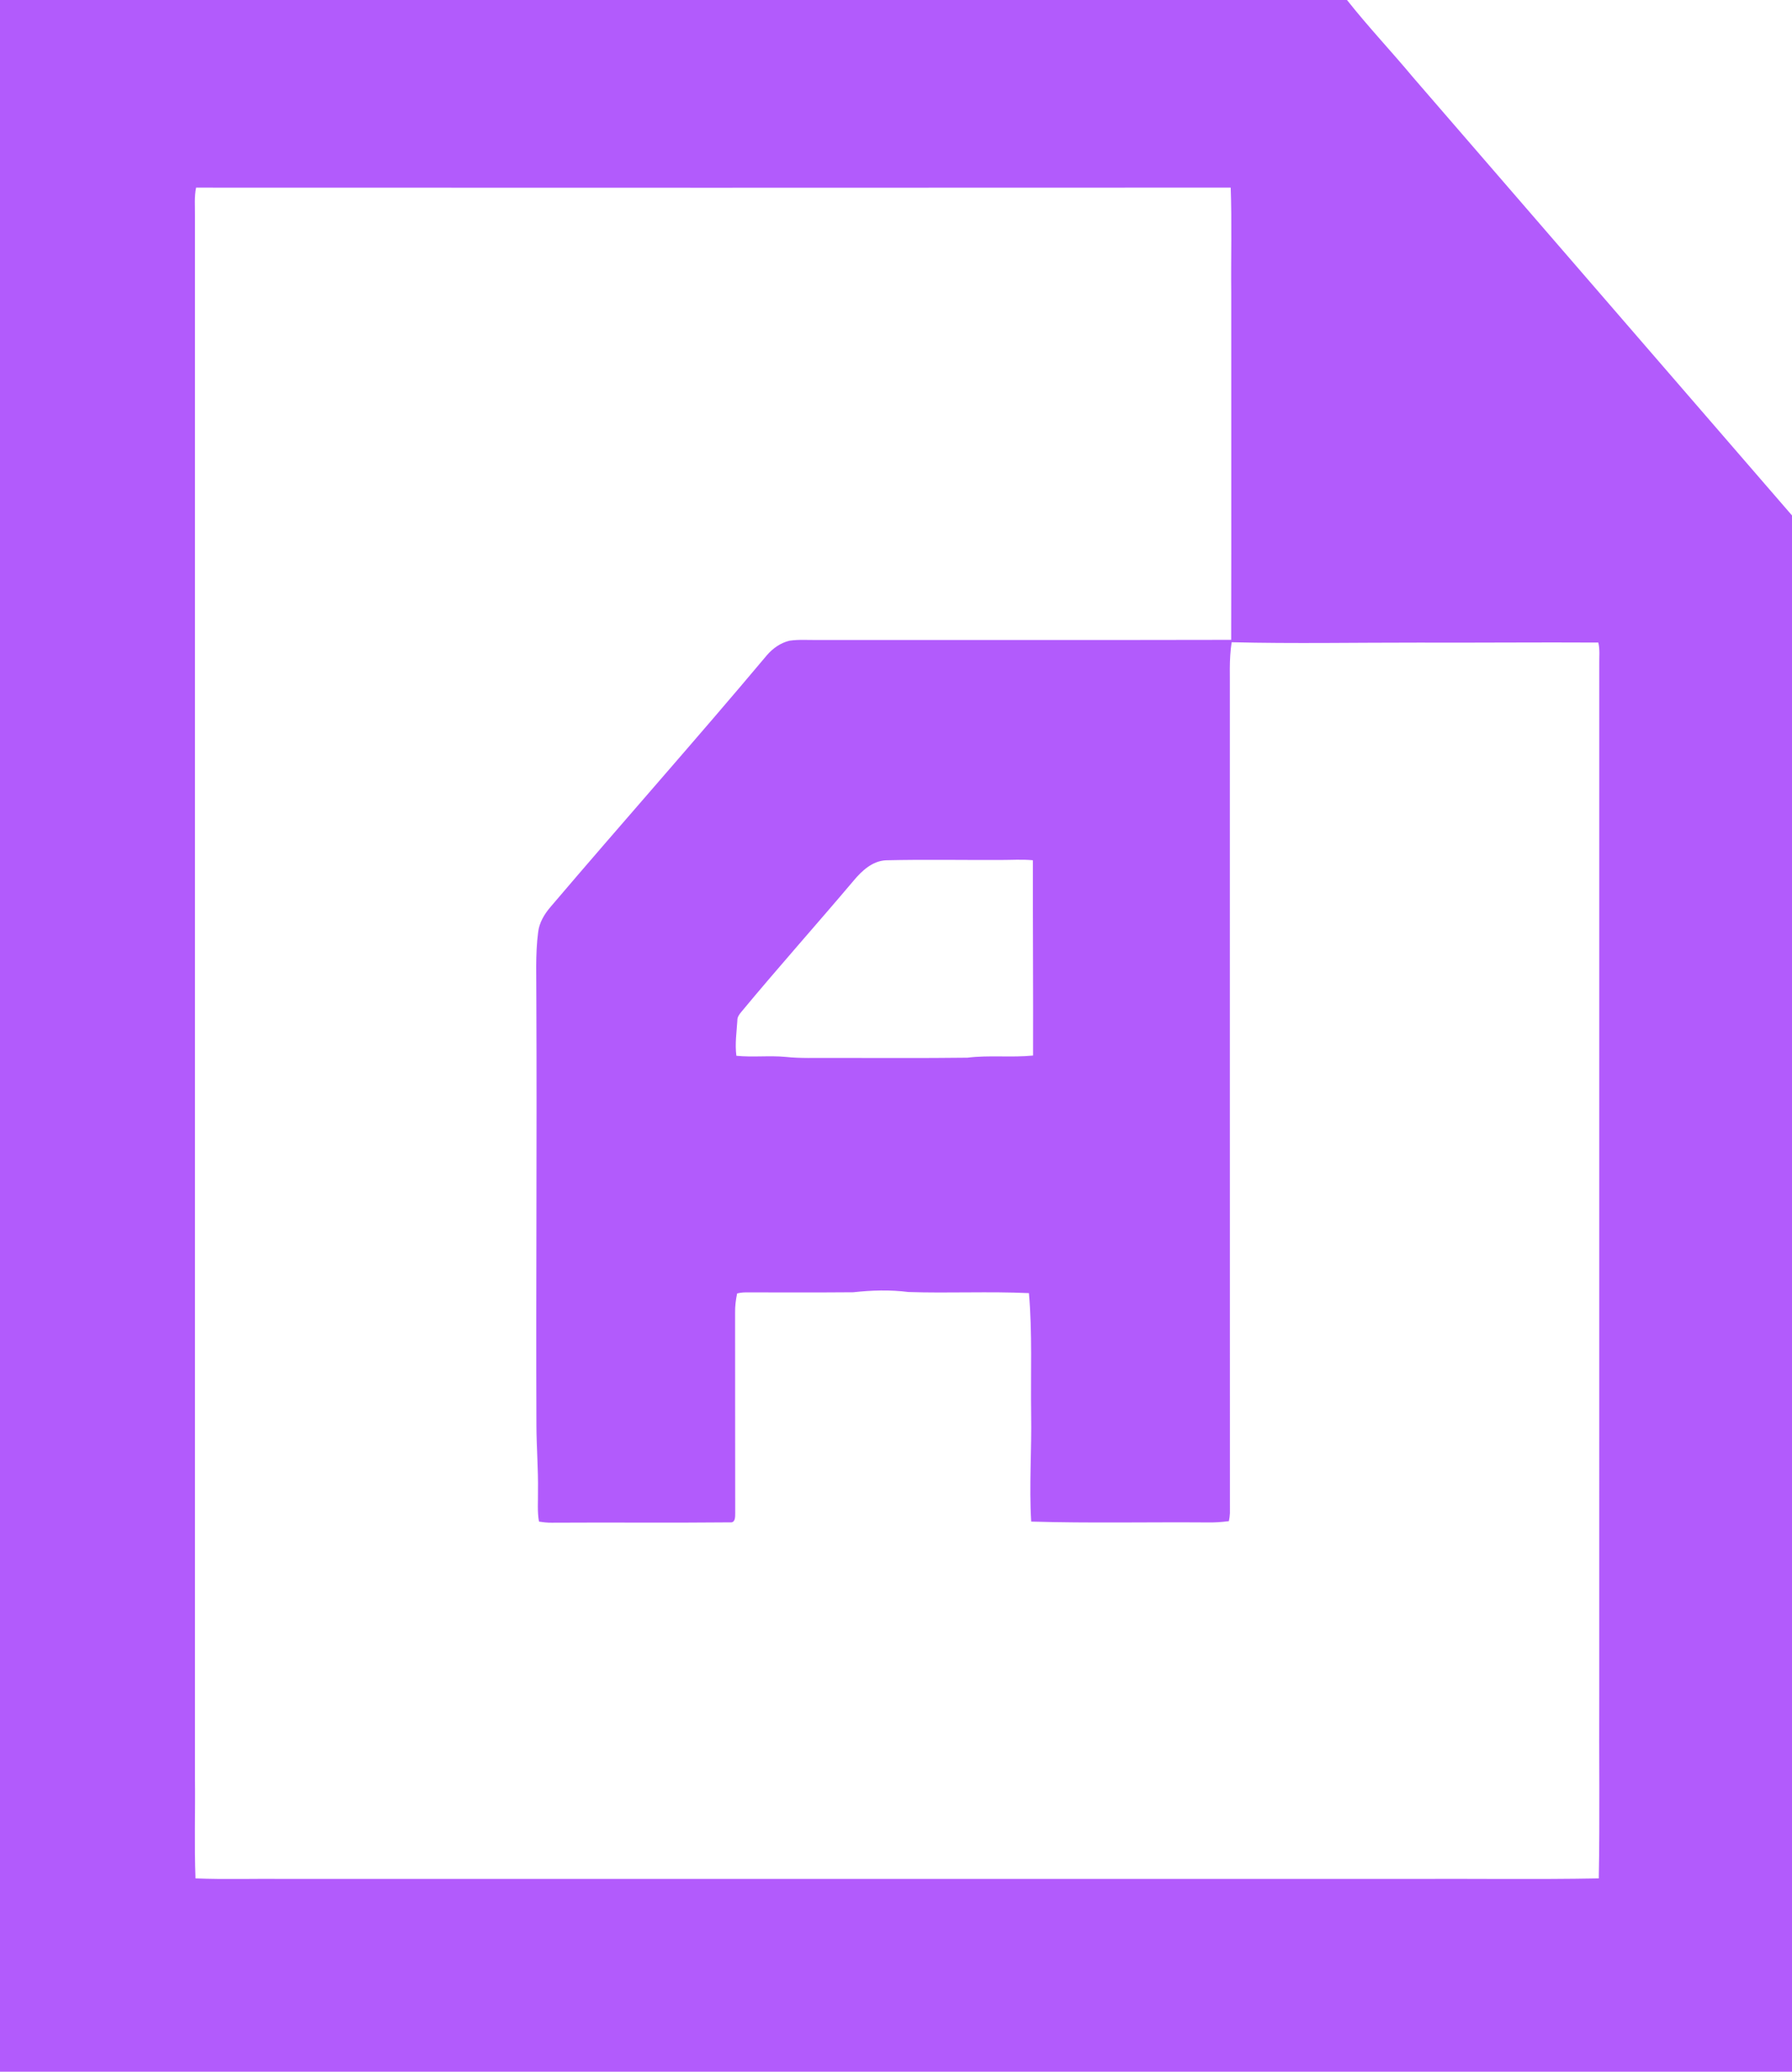 <?xml version="1.0" encoding="UTF-8"?>
<svg data-bbox="0 0 815 942" xmlns="http://www.w3.org/2000/svg" viewBox="0 0 815 942" height="1256" width="815pt" data-type="color">
    <g>
        <path d="M0 0h612.61c9.59 12.14 20.24 23.38 30.13 35.26C700.13 101.66 757.6 167.99 815 234.37V942H0zm89.19 85.31c-.88 4.18-.47 8.46-.52 12.69v711c.18 15.03-.34 30.09.25 45.11 13.68.55 27.39.07 41.08.23h511c28.7-.15 57.43.3 86.12-.23.52-27.69.07-55.41.22-83.1.01-156.34-.01-312.68.01-469.01-.07-3.28.35-6.61-.44-9.83-27.3-.16-54.61.12-81.91.02-28.28-.03-56.57.53-84.84-.17-1.26 7.94-.7 15.98-.82 23.98.03 124.01-.03 248.03.03 372.04q-.09 1.83-.48 3.63c-3.28.43-6.59.66-9.89.58-26.67-.2-53.36.4-80.02-.38-.98-16.26.26-32.59-.02-48.87-.27-18.34.58-36.73-1.01-55.02-18.23-.84-36.52.1-54.76-.5-8.35-1.07-16.79-.82-25.13.11-16.36.15-32.72.03-49.07.06-1.27.01-2.52.17-3.74.48-.62 2.91-.99 5.86-.93 8.84.05 30.35-.02 60.7.05 91.05-.02 1.66.13 4.49-2.36 4.2-26.99.27-54.01-.02-81.01.15-1.97.04-3.93-.19-5.87-.51-.84-4.58-.38-9.24-.46-13.86.16-10.01-.68-20-.71-30-.24-64.33.26-128.66-.03-193 .07-10.38-.53-20.83.82-31.16.5-4.35 2.84-8.19 5.63-11.46 32.62-38.34 66.09-75.96 98.46-114.52 2.68-3.09 6.21-5.59 10.23-6.53 4.28-.64 8.62-.25 12.93-.33 62.65-.04 125.3.08 187.94-.06.11-52.64-.01-105.29.03-157.94-.17-15.9.33-31.82-.25-47.7-156.84.09-313.69.06-470.53.01m299.13 315.01c-16.94 20.04-34.43 39.61-51.18 59.81-.92 1.11-1.85 2.34-1.79 3.87-.33 5.34-1.16 10.71-.44 16.07 7.46.75 14.98-.19 22.45.51 6.86.74 13.76.38 20.65.46 20.66-.02 41.33.15 61.99-.11 9.92-1.23 19.94.02 29.85-.97.09-29.6-.14-59.2-.08-88.8-4.91-.47-9.85-.12-14.77-.13-17.35.07-34.7-.27-52.04.14-6.1.27-10.92 4.71-14.64 9.15" fill="#b25bfc" data-color="1"/>
    </g>
</svg>
